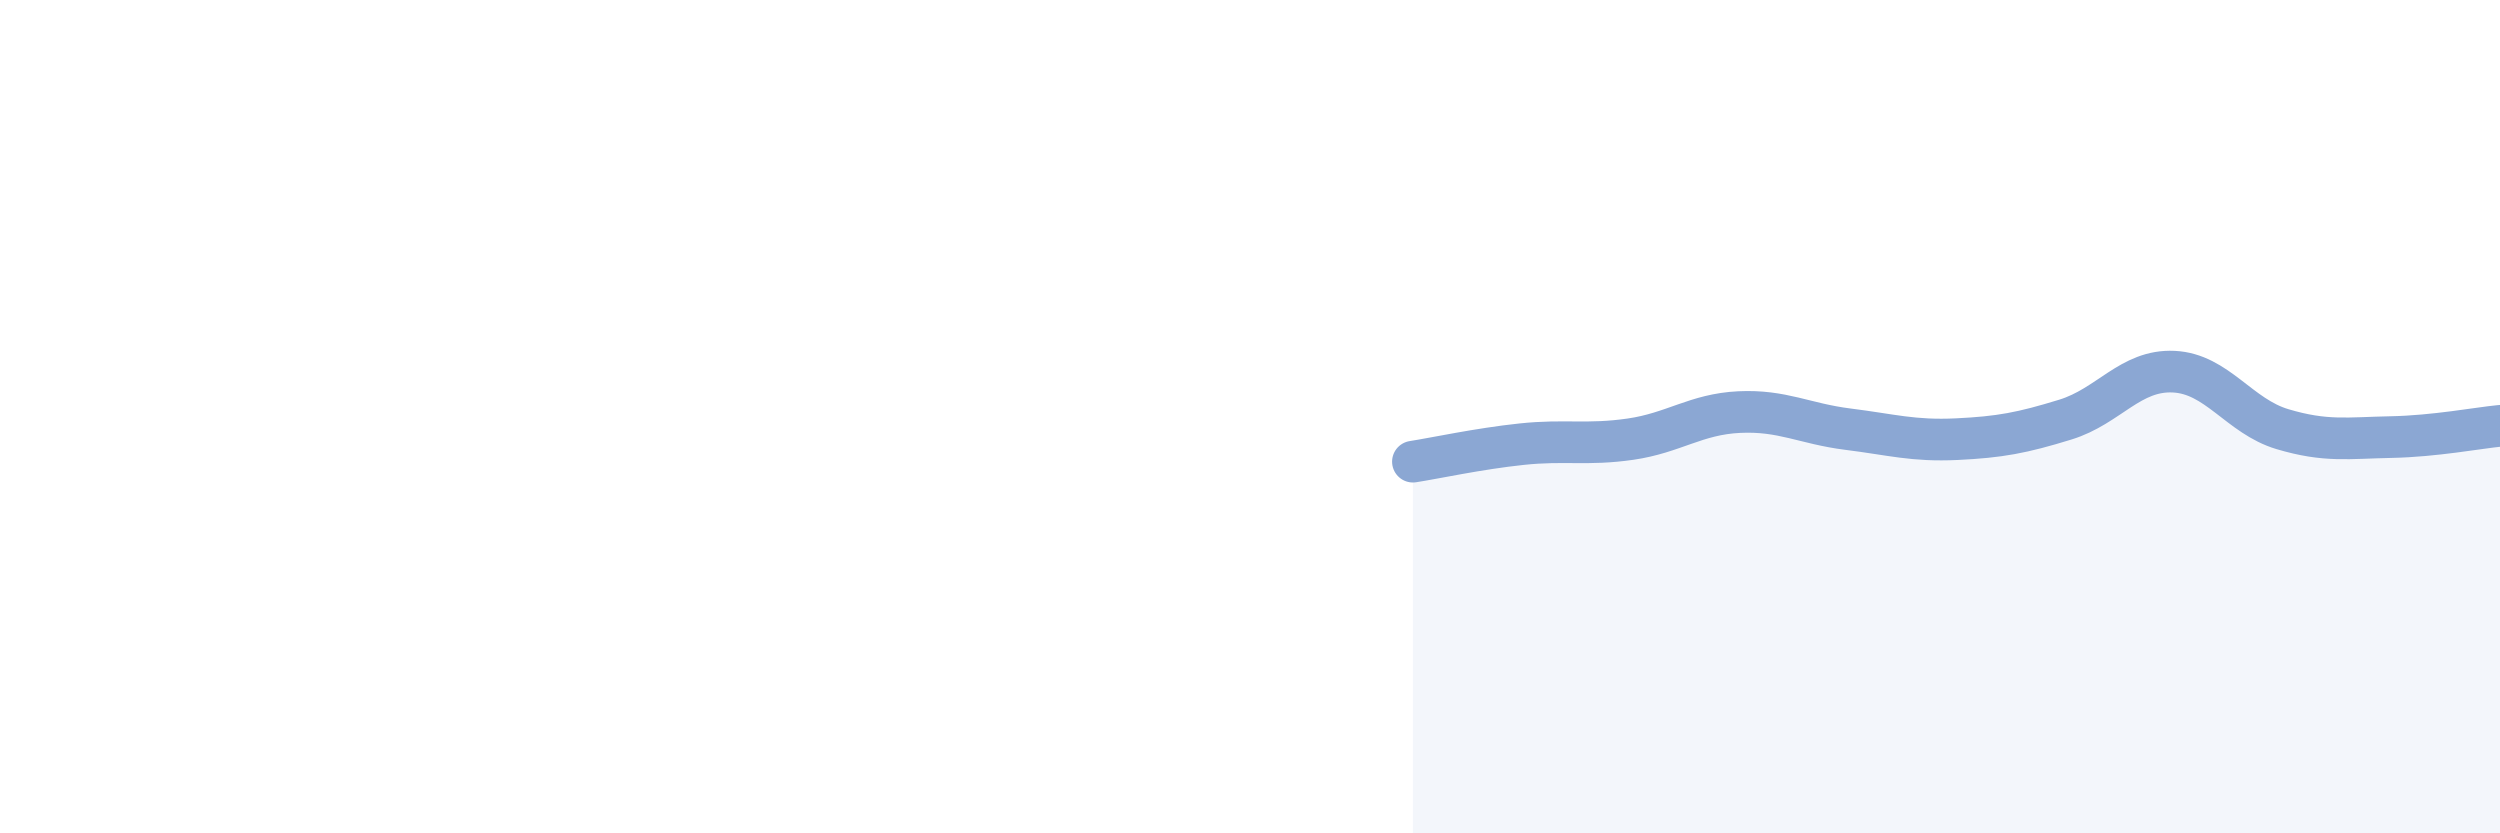 
    <svg width="60" height="20" viewBox="0 0 60 20" xmlns="http://www.w3.org/2000/svg">
      <path
        d="M 33.91,11.08 C 34.43,11 35.48,10.77 36.52,10.66 C 37.56,10.55 38.09,10.69 39.13,10.54 C 40.17,10.39 40.7,9.94 41.74,9.89 C 42.78,9.84 43.31,10.17 44.35,10.3 C 45.39,10.43 45.92,10.59 46.96,10.54 C 48,10.49 48.53,10.39 49.57,10.07 C 50.61,9.75 51.13,8.87 52.17,8.92 C 53.21,8.97 53.74,9.99 54.78,10.3 C 55.82,10.61 56.35,10.51 57.39,10.49 C 58.43,10.47 59.48,10.27 60,10.22L60 20L33.91 20Z"
        fill="#8ba7d3"
        opacity="0.1"
        stroke-linecap="round"
        stroke-linejoin="round"
      />
      <path
        d="M 33.91,11.08 C 34.43,11 35.48,10.77 36.52,10.66 C 37.56,10.55 38.09,10.69 39.13,10.54 C 40.17,10.39 40.7,9.94 41.74,9.89 C 42.78,9.84 43.31,10.17 44.35,10.3 C 45.39,10.43 45.92,10.59 46.96,10.54 C 48,10.49 48.53,10.39 49.57,10.07 C 50.61,9.75 51.13,8.87 52.17,8.92 C 53.21,8.97 53.74,9.99 54.78,10.3 C 55.82,10.61 56.35,10.51 57.39,10.49 C 58.43,10.47 59.48,10.27 60,10.22"
        stroke="#8ba7d3"
        stroke-width="1"
        fill="none"
        stroke-linecap="round"
        stroke-linejoin="round"
      />
    </svg>
  